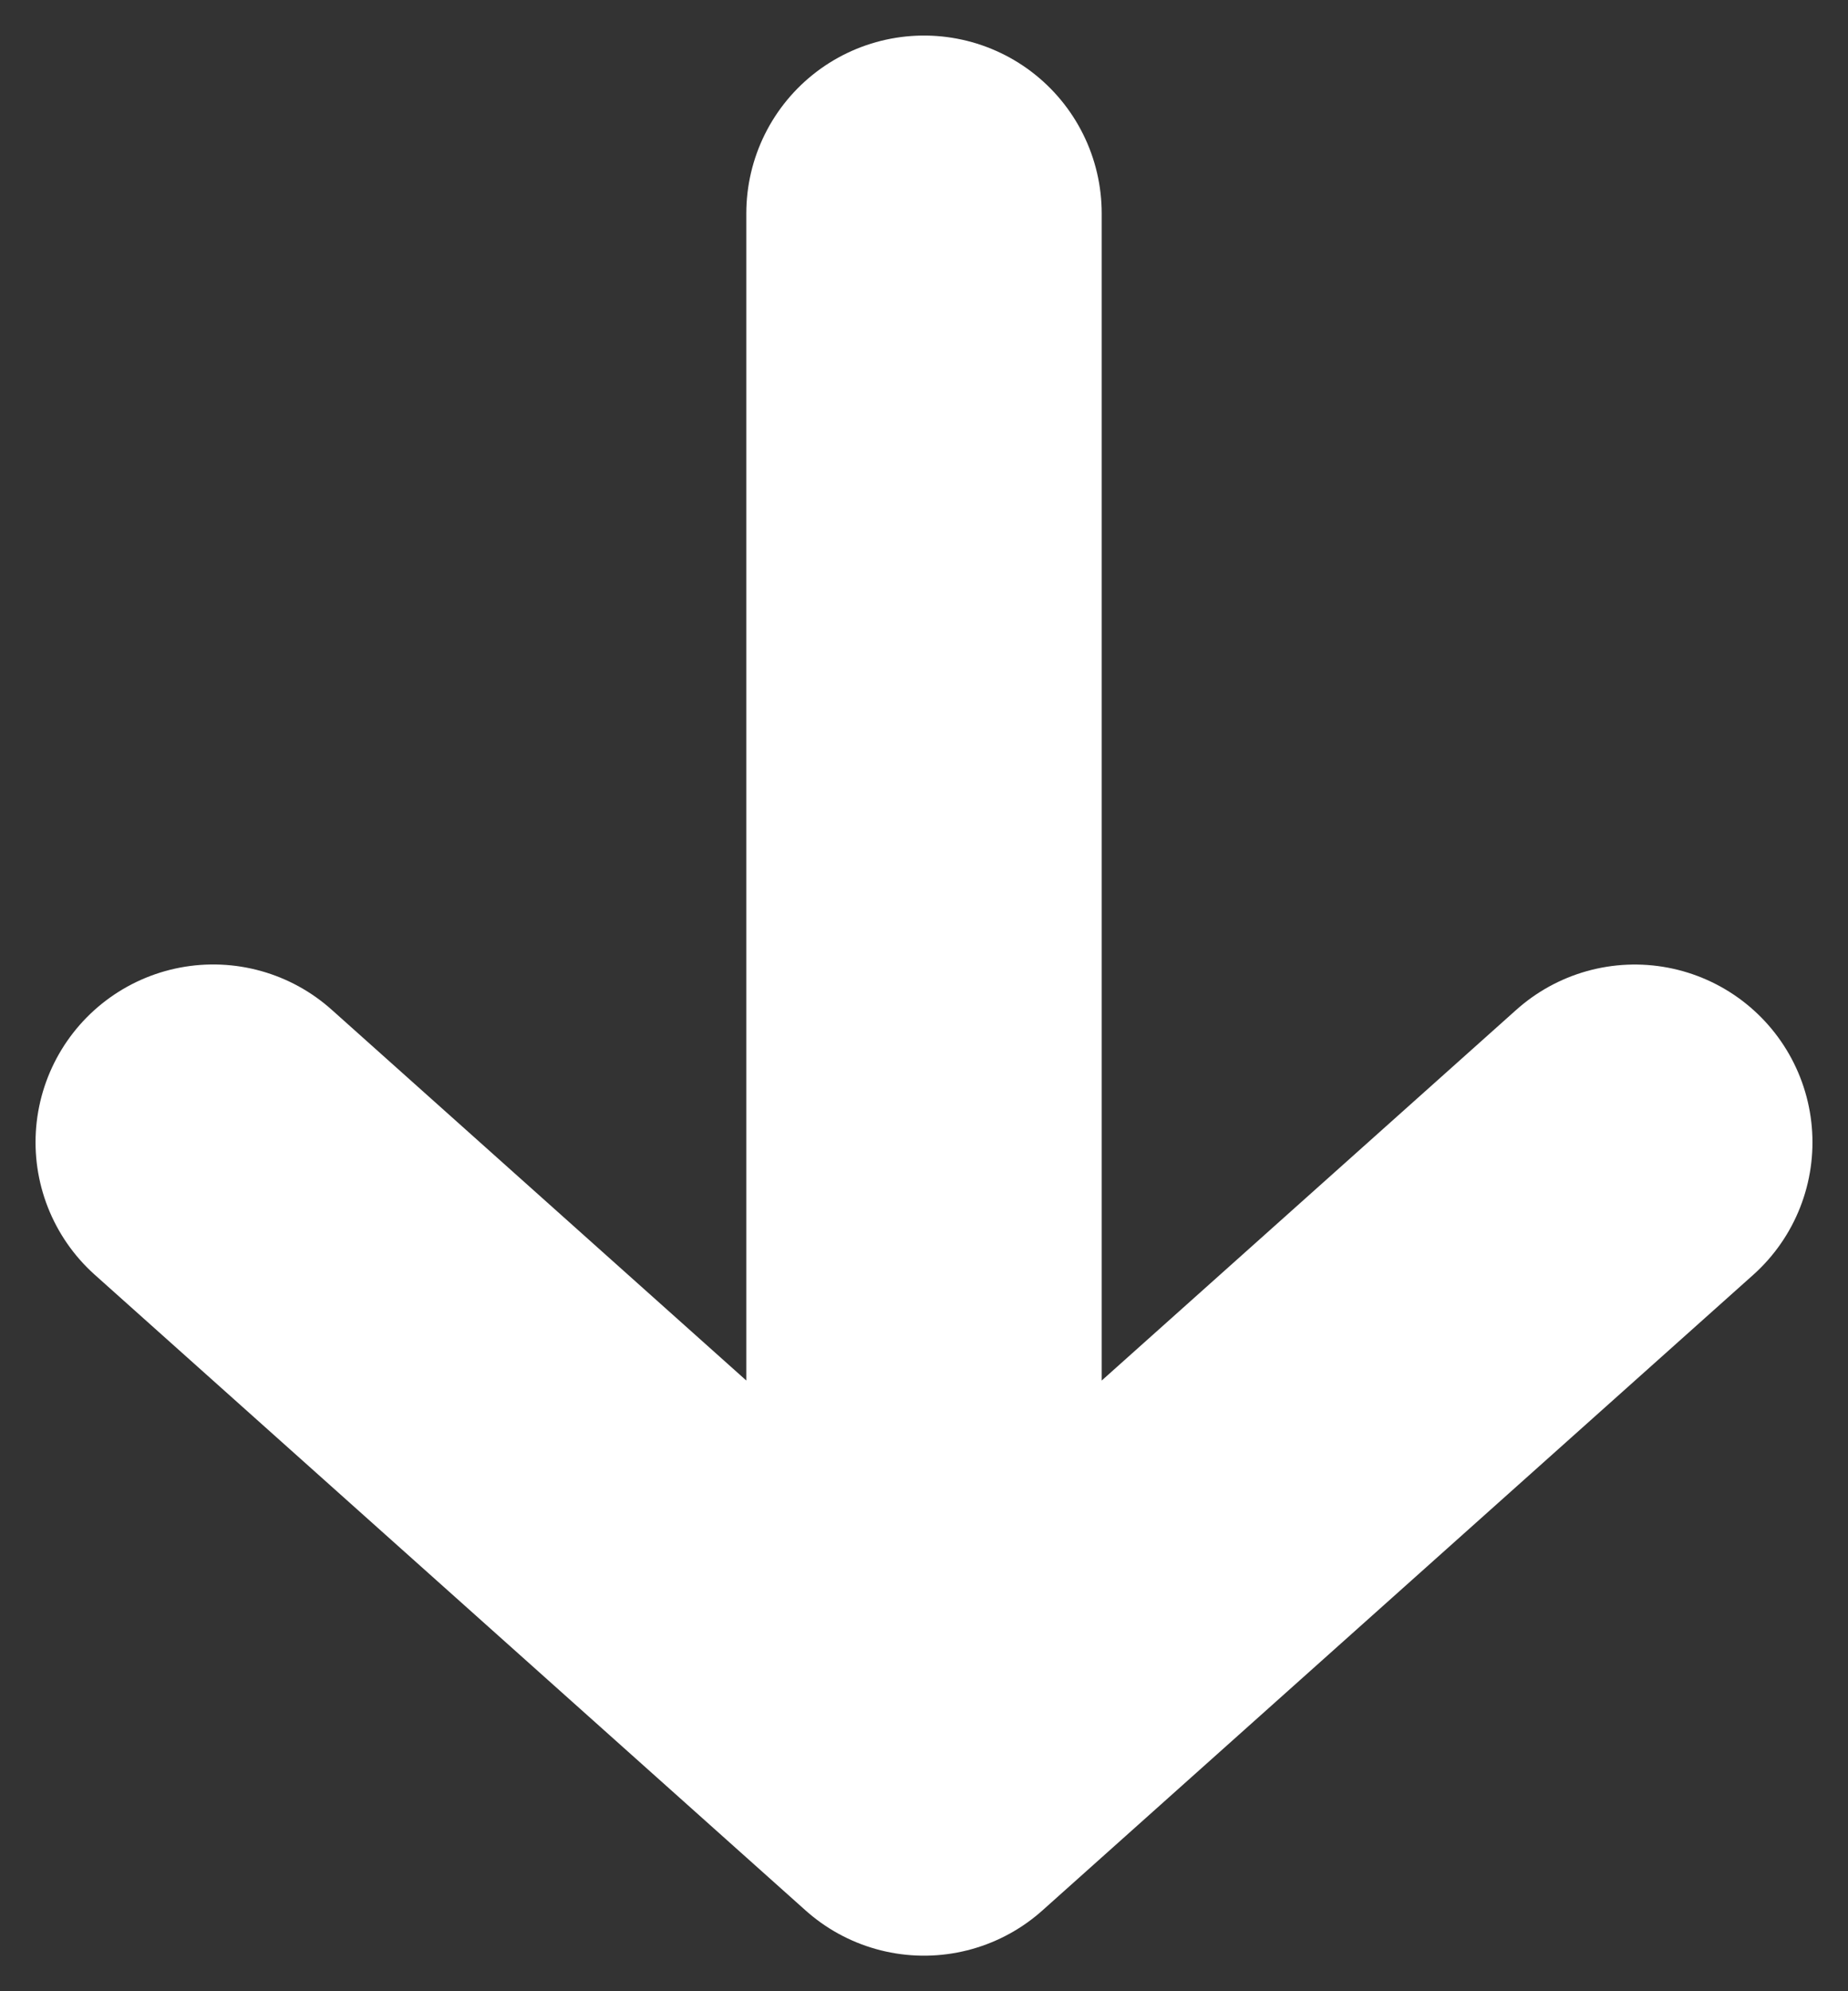 <svg width="26" height="28" viewBox="0 0 26 28" xmlns="http://www.w3.org/2000/svg"><rect x="0" y="0" width="26" height="28" fill="#333333" stroke="none"/><g stroke="#FFF" stroke-width="5" fill="none" fill-rule="evenodd" stroke-linecap="round" stroke-linejoin="round"><path d="M13 3v20.625M23 16.063L13 25 3 16.062"/></g></svg>
